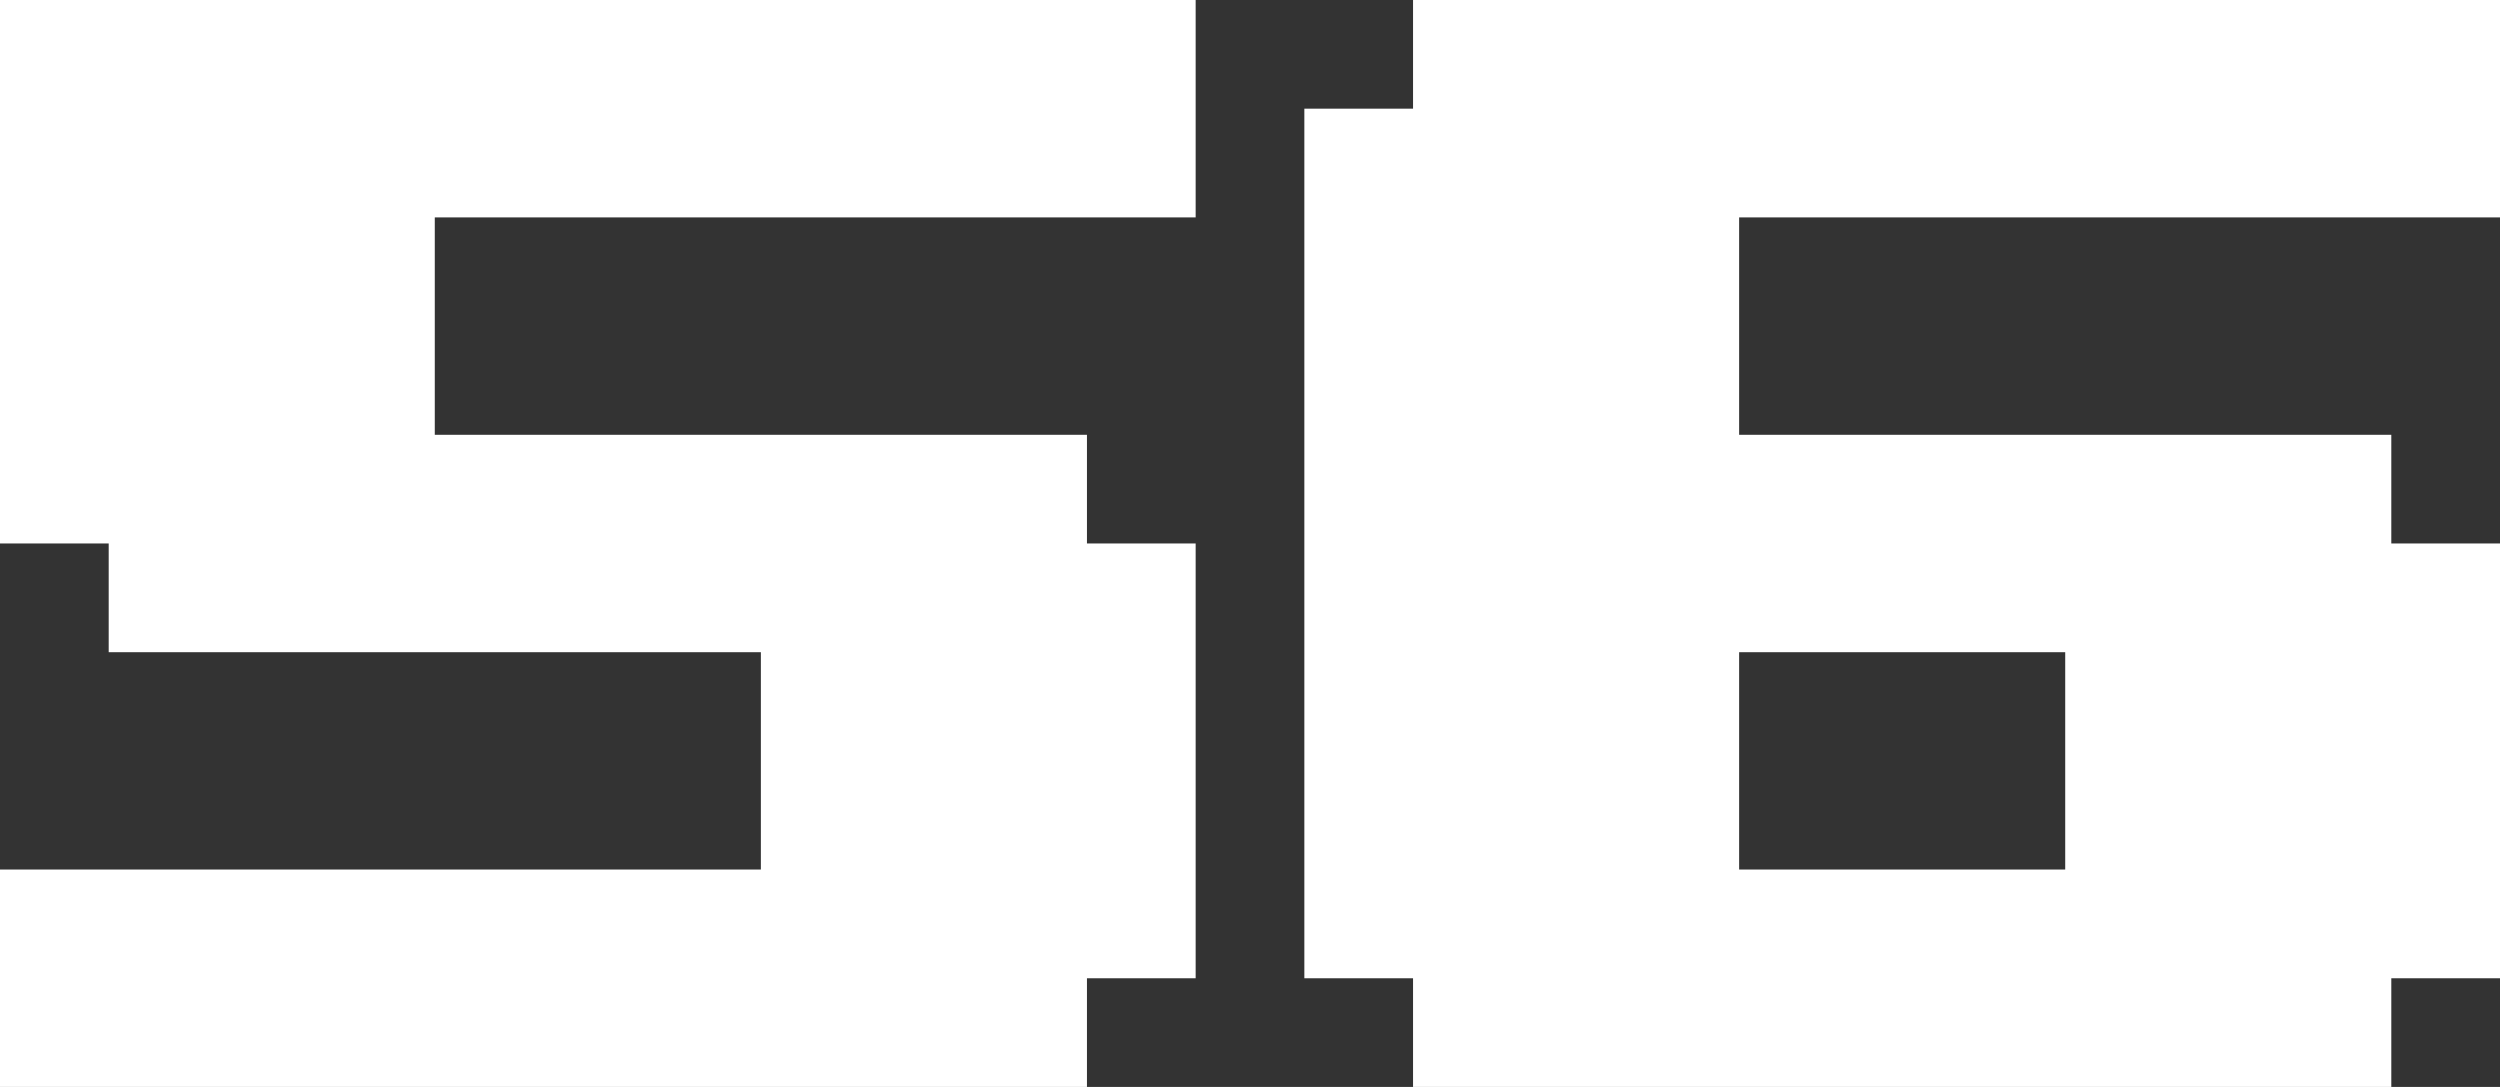 <?xml version="1.0" encoding="UTF-8"?><svg id="_レイヤー_2" xmlns="http://www.w3.org/2000/svg" viewBox="0 0 46 20"><rect x="0" y="0" width="46" height="20" fill="#333333" stroke="none"/><defs><style>.cls-1{fill:#fff;stroke-width:0px;}</style></defs><g id="_レイヤー_1-2"><path class="cls-1" d="M8,8h12v2h2v8h-2v2H0v-4h14v-4H2v-2H0V0h22v4h-14v4Z"/><path class="cls-1" d="M44,20h-18v-2h-2V2h2V0h20v4h-14v4h12v2h2v8h-2v2ZM32,16h6v-4h-6v4Z"/></g></svg>